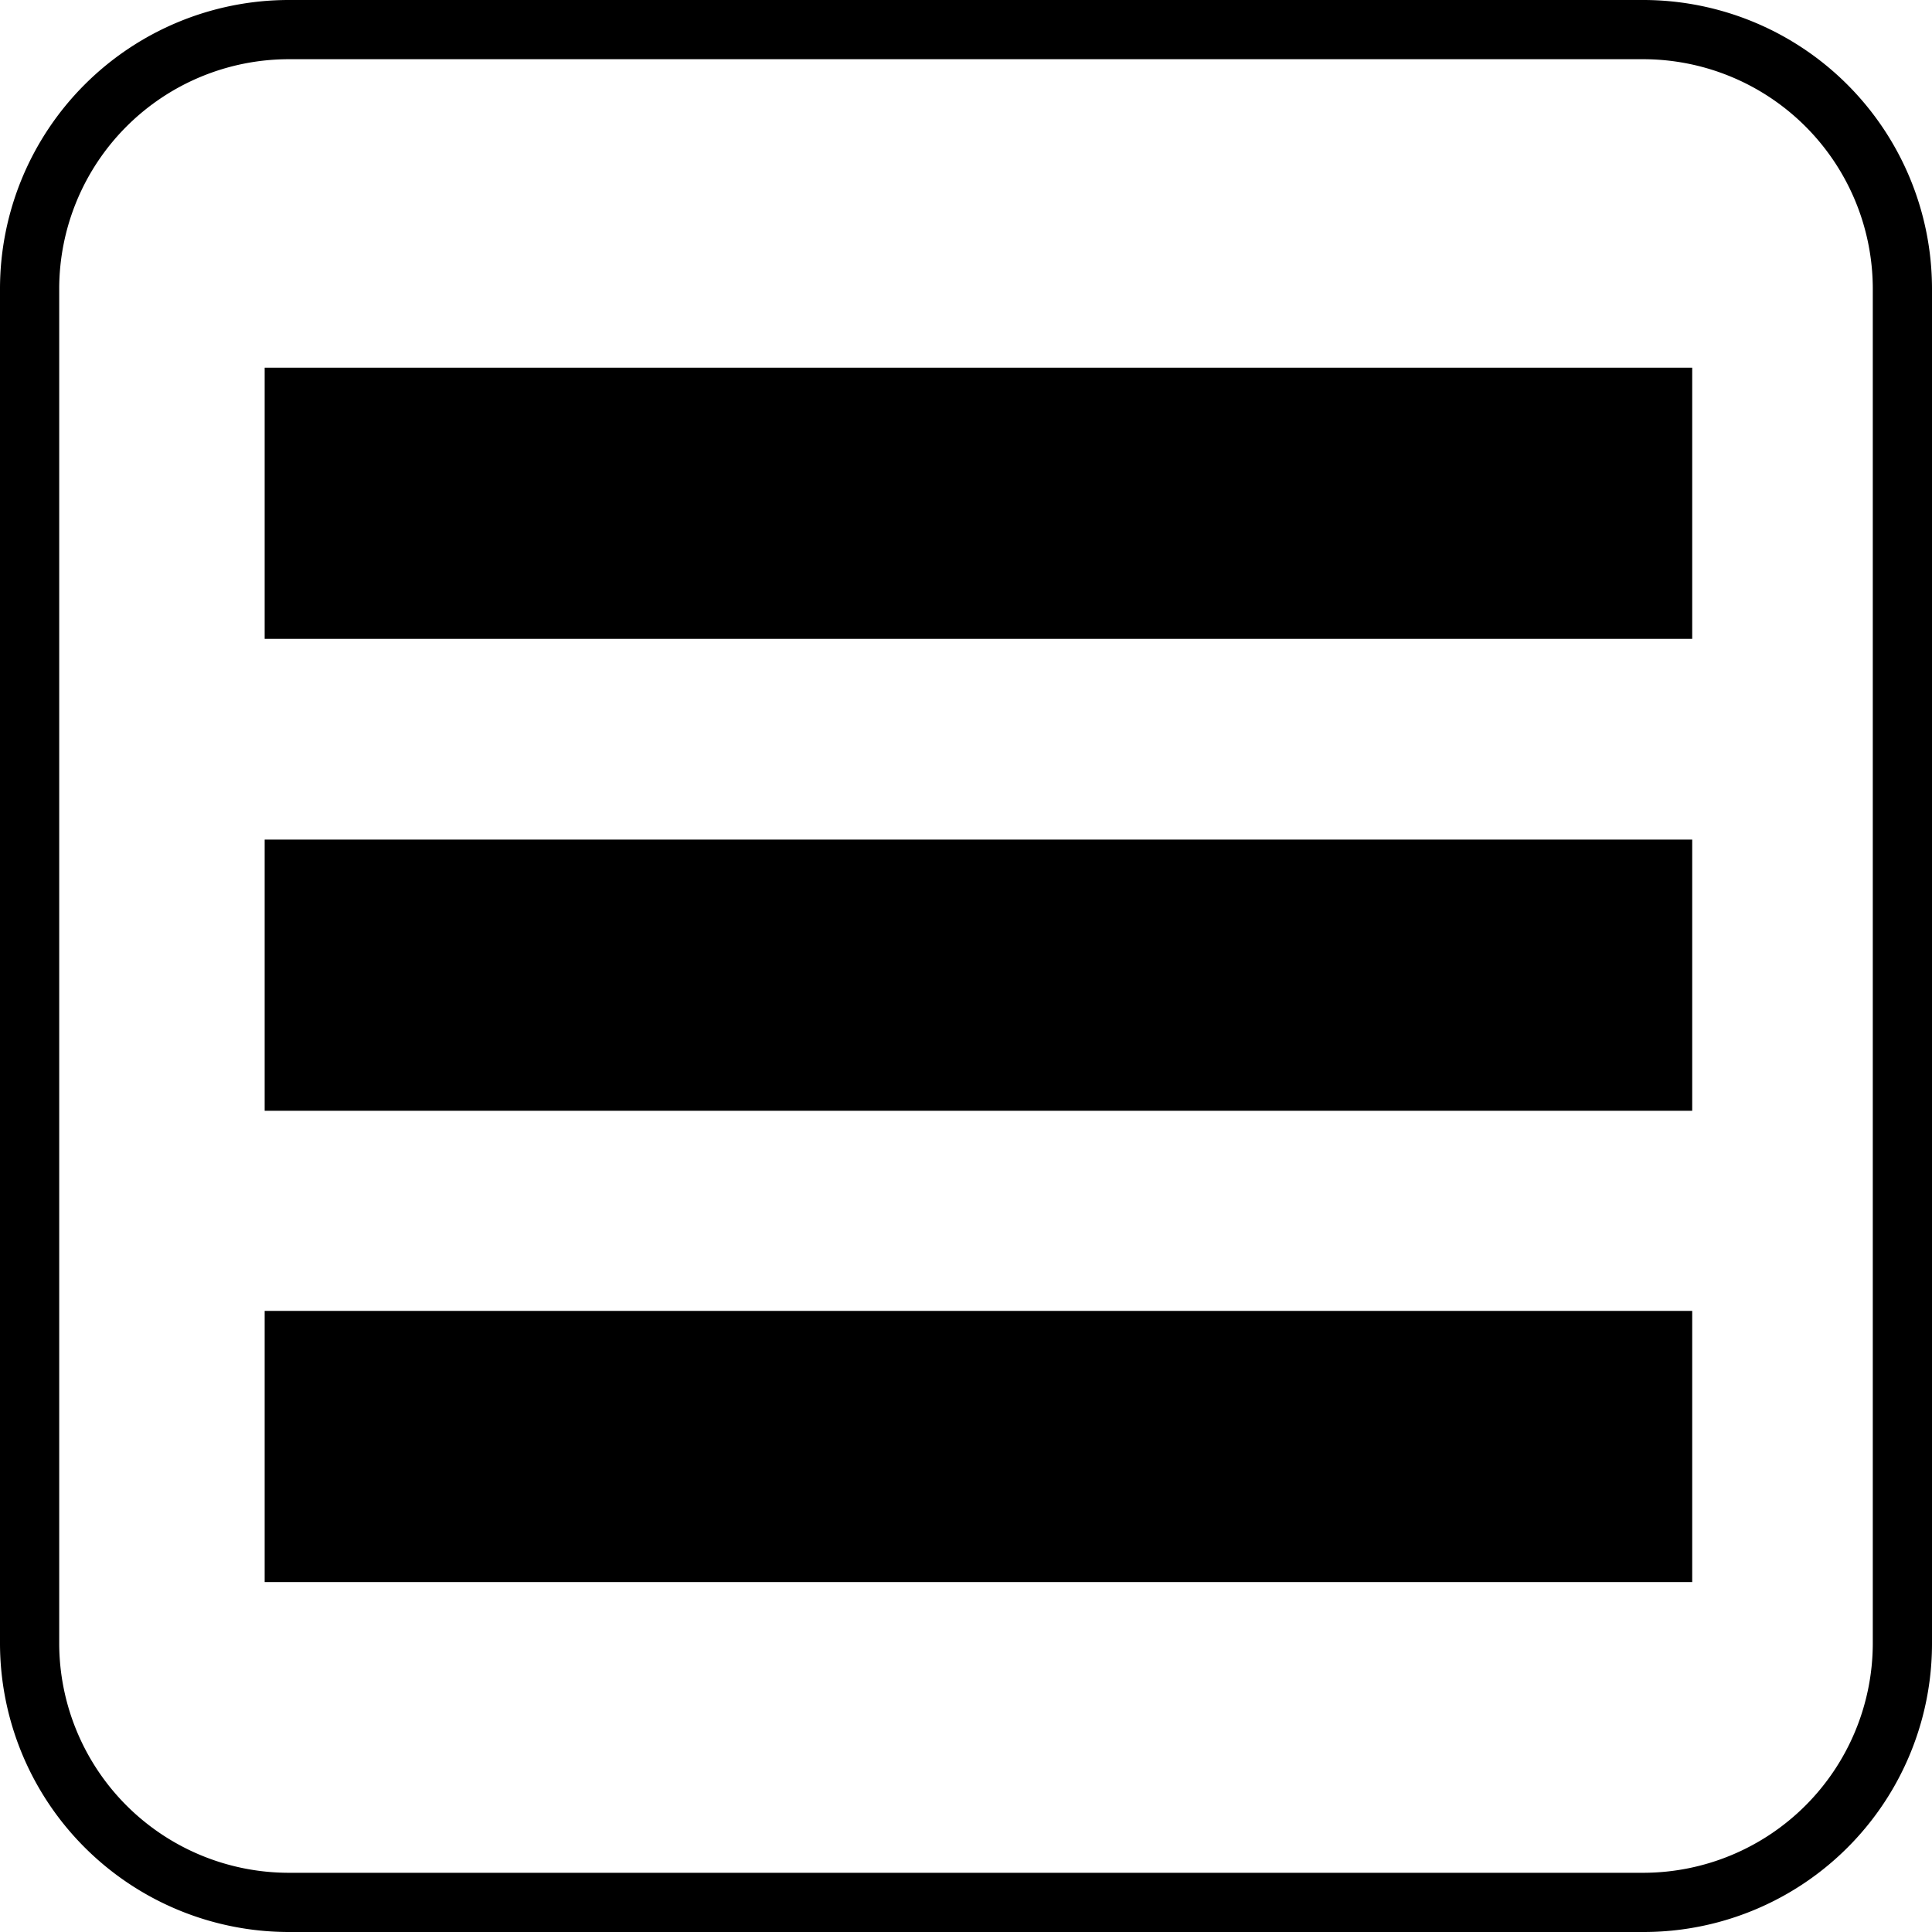 <svg xmlns="http://www.w3.org/2000/svg" viewBox="0 0 32.63 32.63"><title>icon_list</title><g id="Capa_2" data-name="Capa 2"><g id="Capa_1-2" data-name="Capa 1"><rect x="4.47" y="6.21" width="24.11" height="4.58"/><rect x="4.47" y="14.18" width="24.11" height="4.58"/><rect x="4.47" y="22.14" width="24.11" height="4.58"/><path d="M27.76,32.63H4.87A4.88,4.88,0,0,1,0,27.76V4.87A4.88,4.88,0,0,1,4.87,0H27.76a4.88,4.88,0,0,1,4.87,4.87V27.76A4.87,4.87,0,0,1,27.76,32.63ZM4.87,1A3.88,3.88,0,0,0,1,4.87V27.76a3.88,3.88,0,0,0,3.87,3.87H27.76a3.88,3.88,0,0,0,3.87-3.87V4.87A3.88,3.88,0,0,0,27.76,1Z"/></g></g></svg>